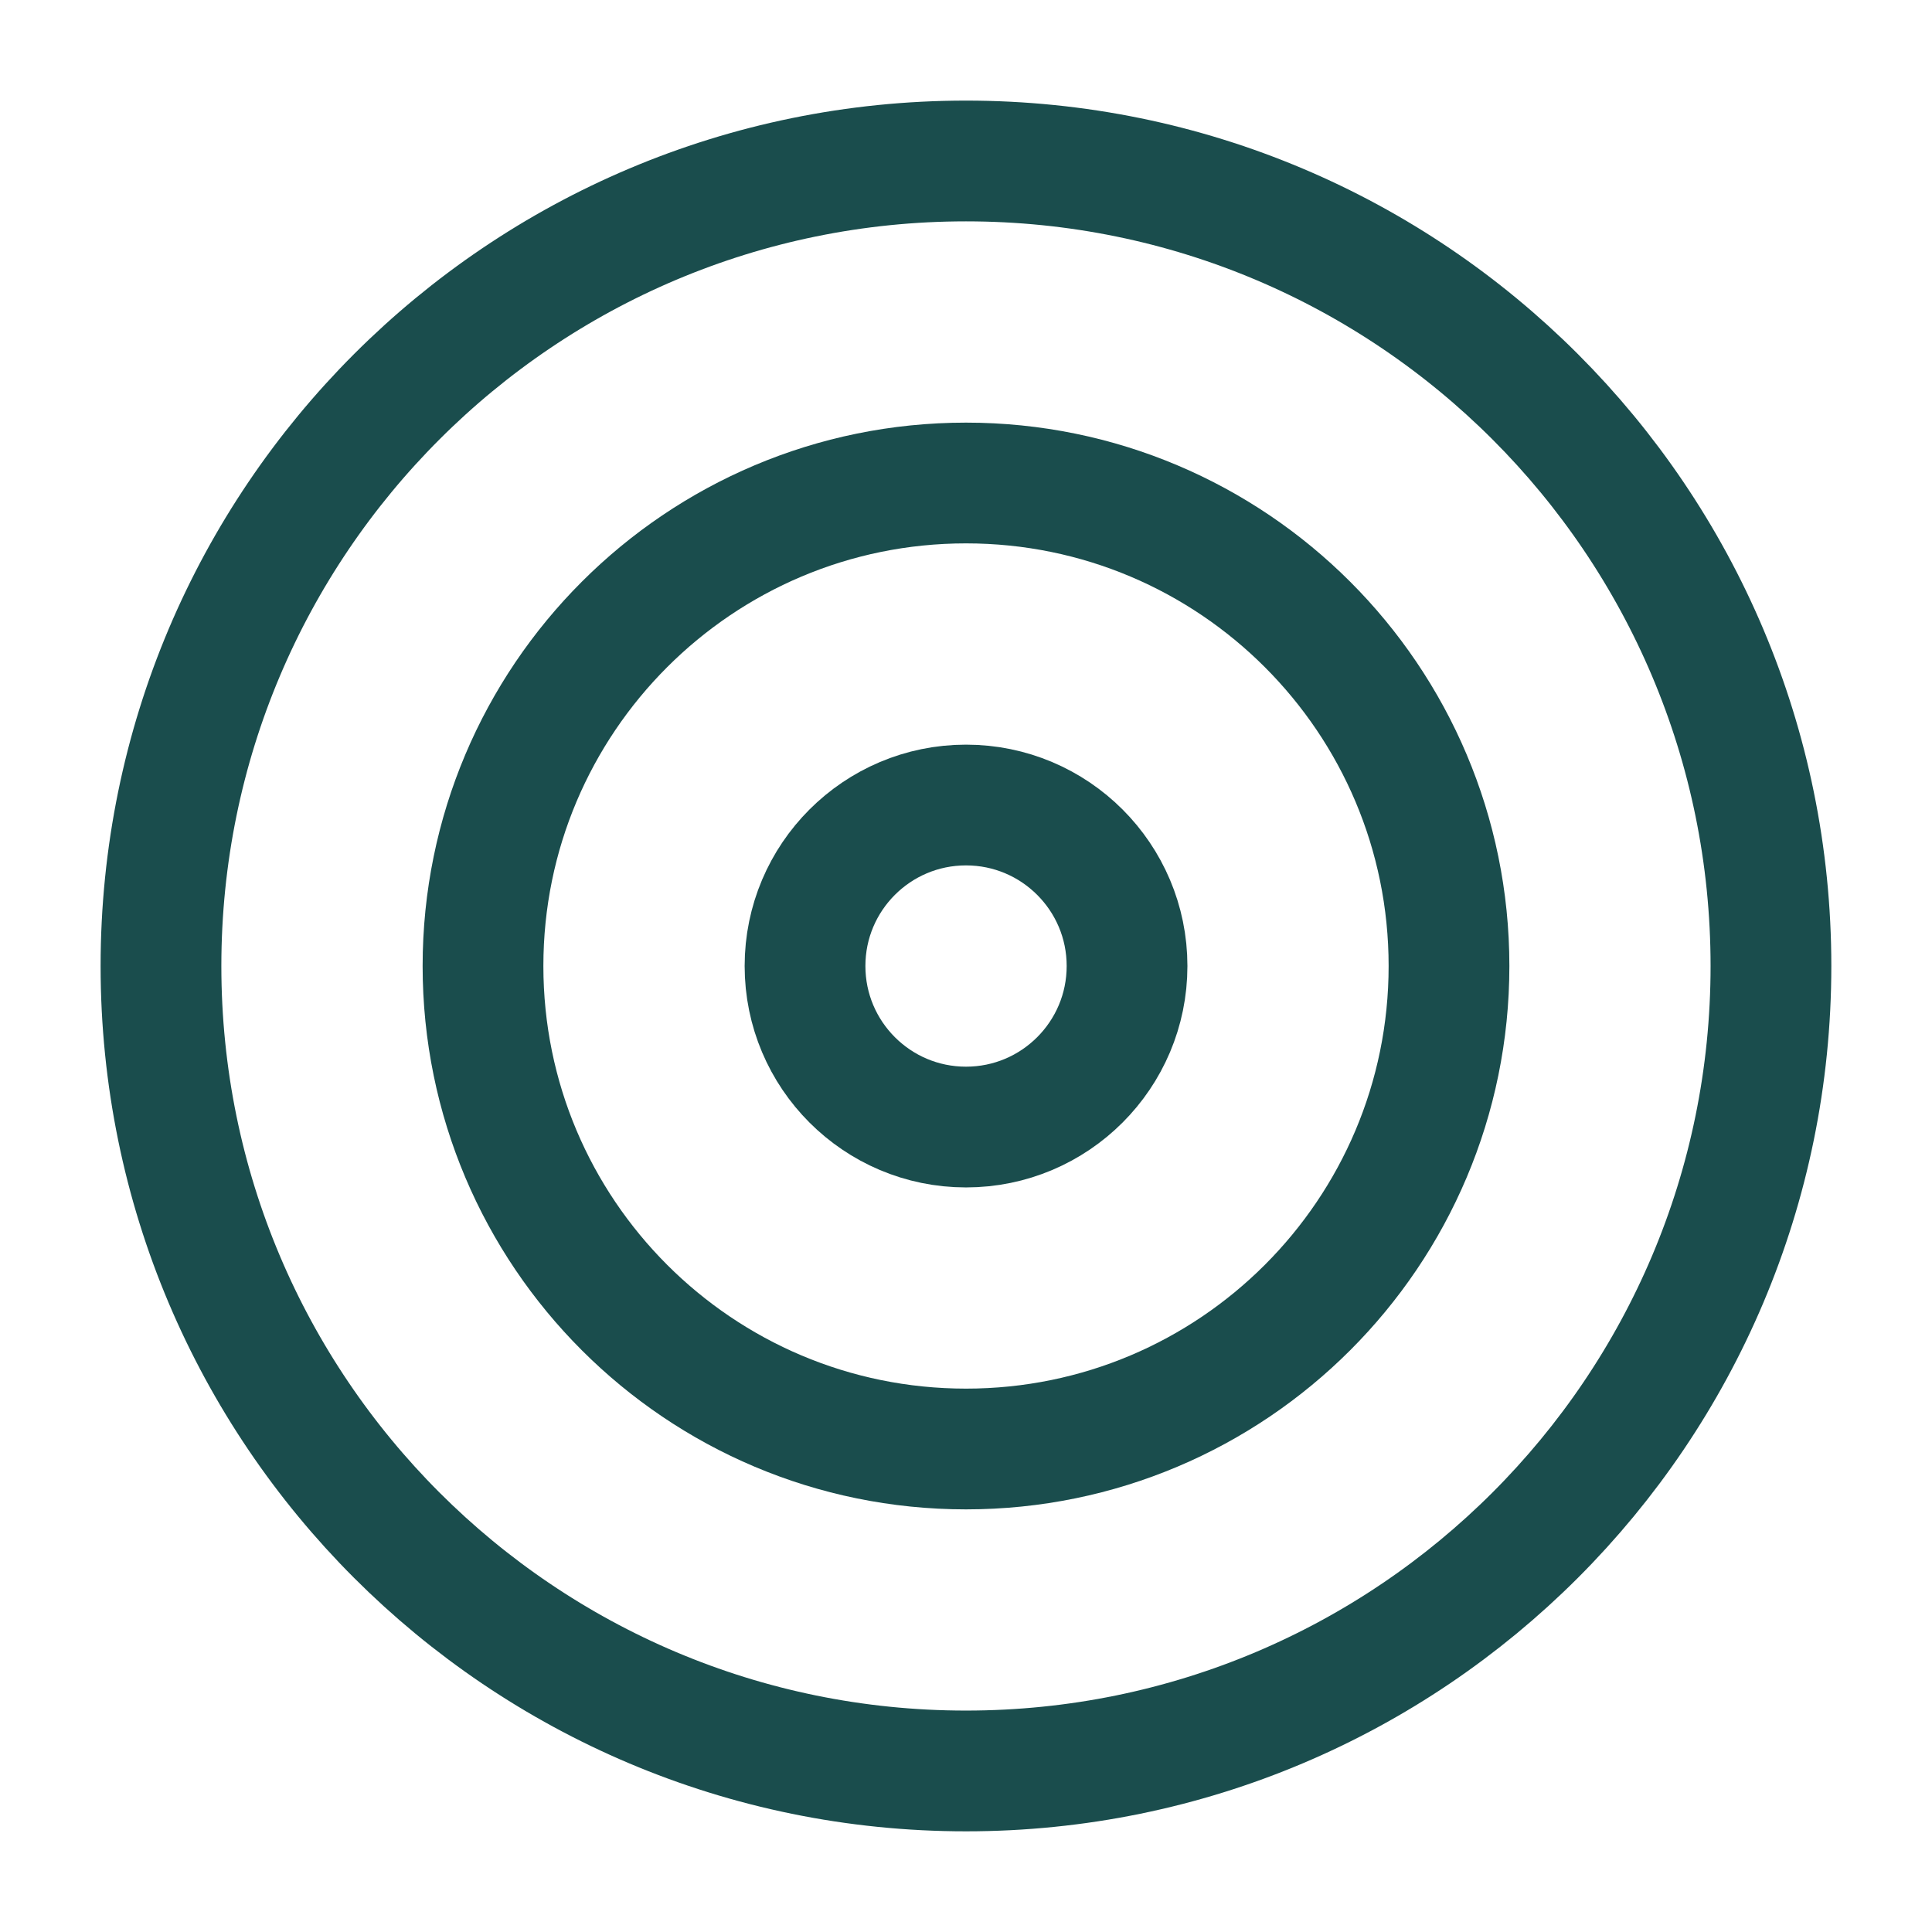 <svg width="28" height="28" viewBox="0 0 28 28" fill="none" xmlns="http://www.w3.org/2000/svg">
<path d="M14 25.666C20.443 25.666 25.666 20.443 25.666 14C25.666 7.556 20.443 2.333 14 2.333C7.556 2.333 2.333 7.556 2.333 14C2.333 20.443 7.556 25.666 14 25.666Z" stroke="#1A4D4D" stroke-width="1.75" stroke-linecap="round" stroke-linejoin="round"/>
<path d="M14 21C17.866 21 21 17.866 21 14C21 10.134 17.866 7 14 7C10.134 7 7 10.134 7 14C7 17.866 10.134 21 14 21Z" stroke="#1A4D4D" stroke-width="1.75" stroke-linecap="round" stroke-linejoin="round"/>
<path d="M14 16.334C15.289 16.334 16.334 15.289 16.334 14C16.334 12.712 15.289 11.667 14 11.667C12.712 11.667 11.667 12.712 11.667 14C11.667 15.289 12.712 16.334 14 16.334Z" stroke="#1A4D4D" stroke-width="1.75" stroke-linecap="round" stroke-linejoin="round"/>
</svg>
